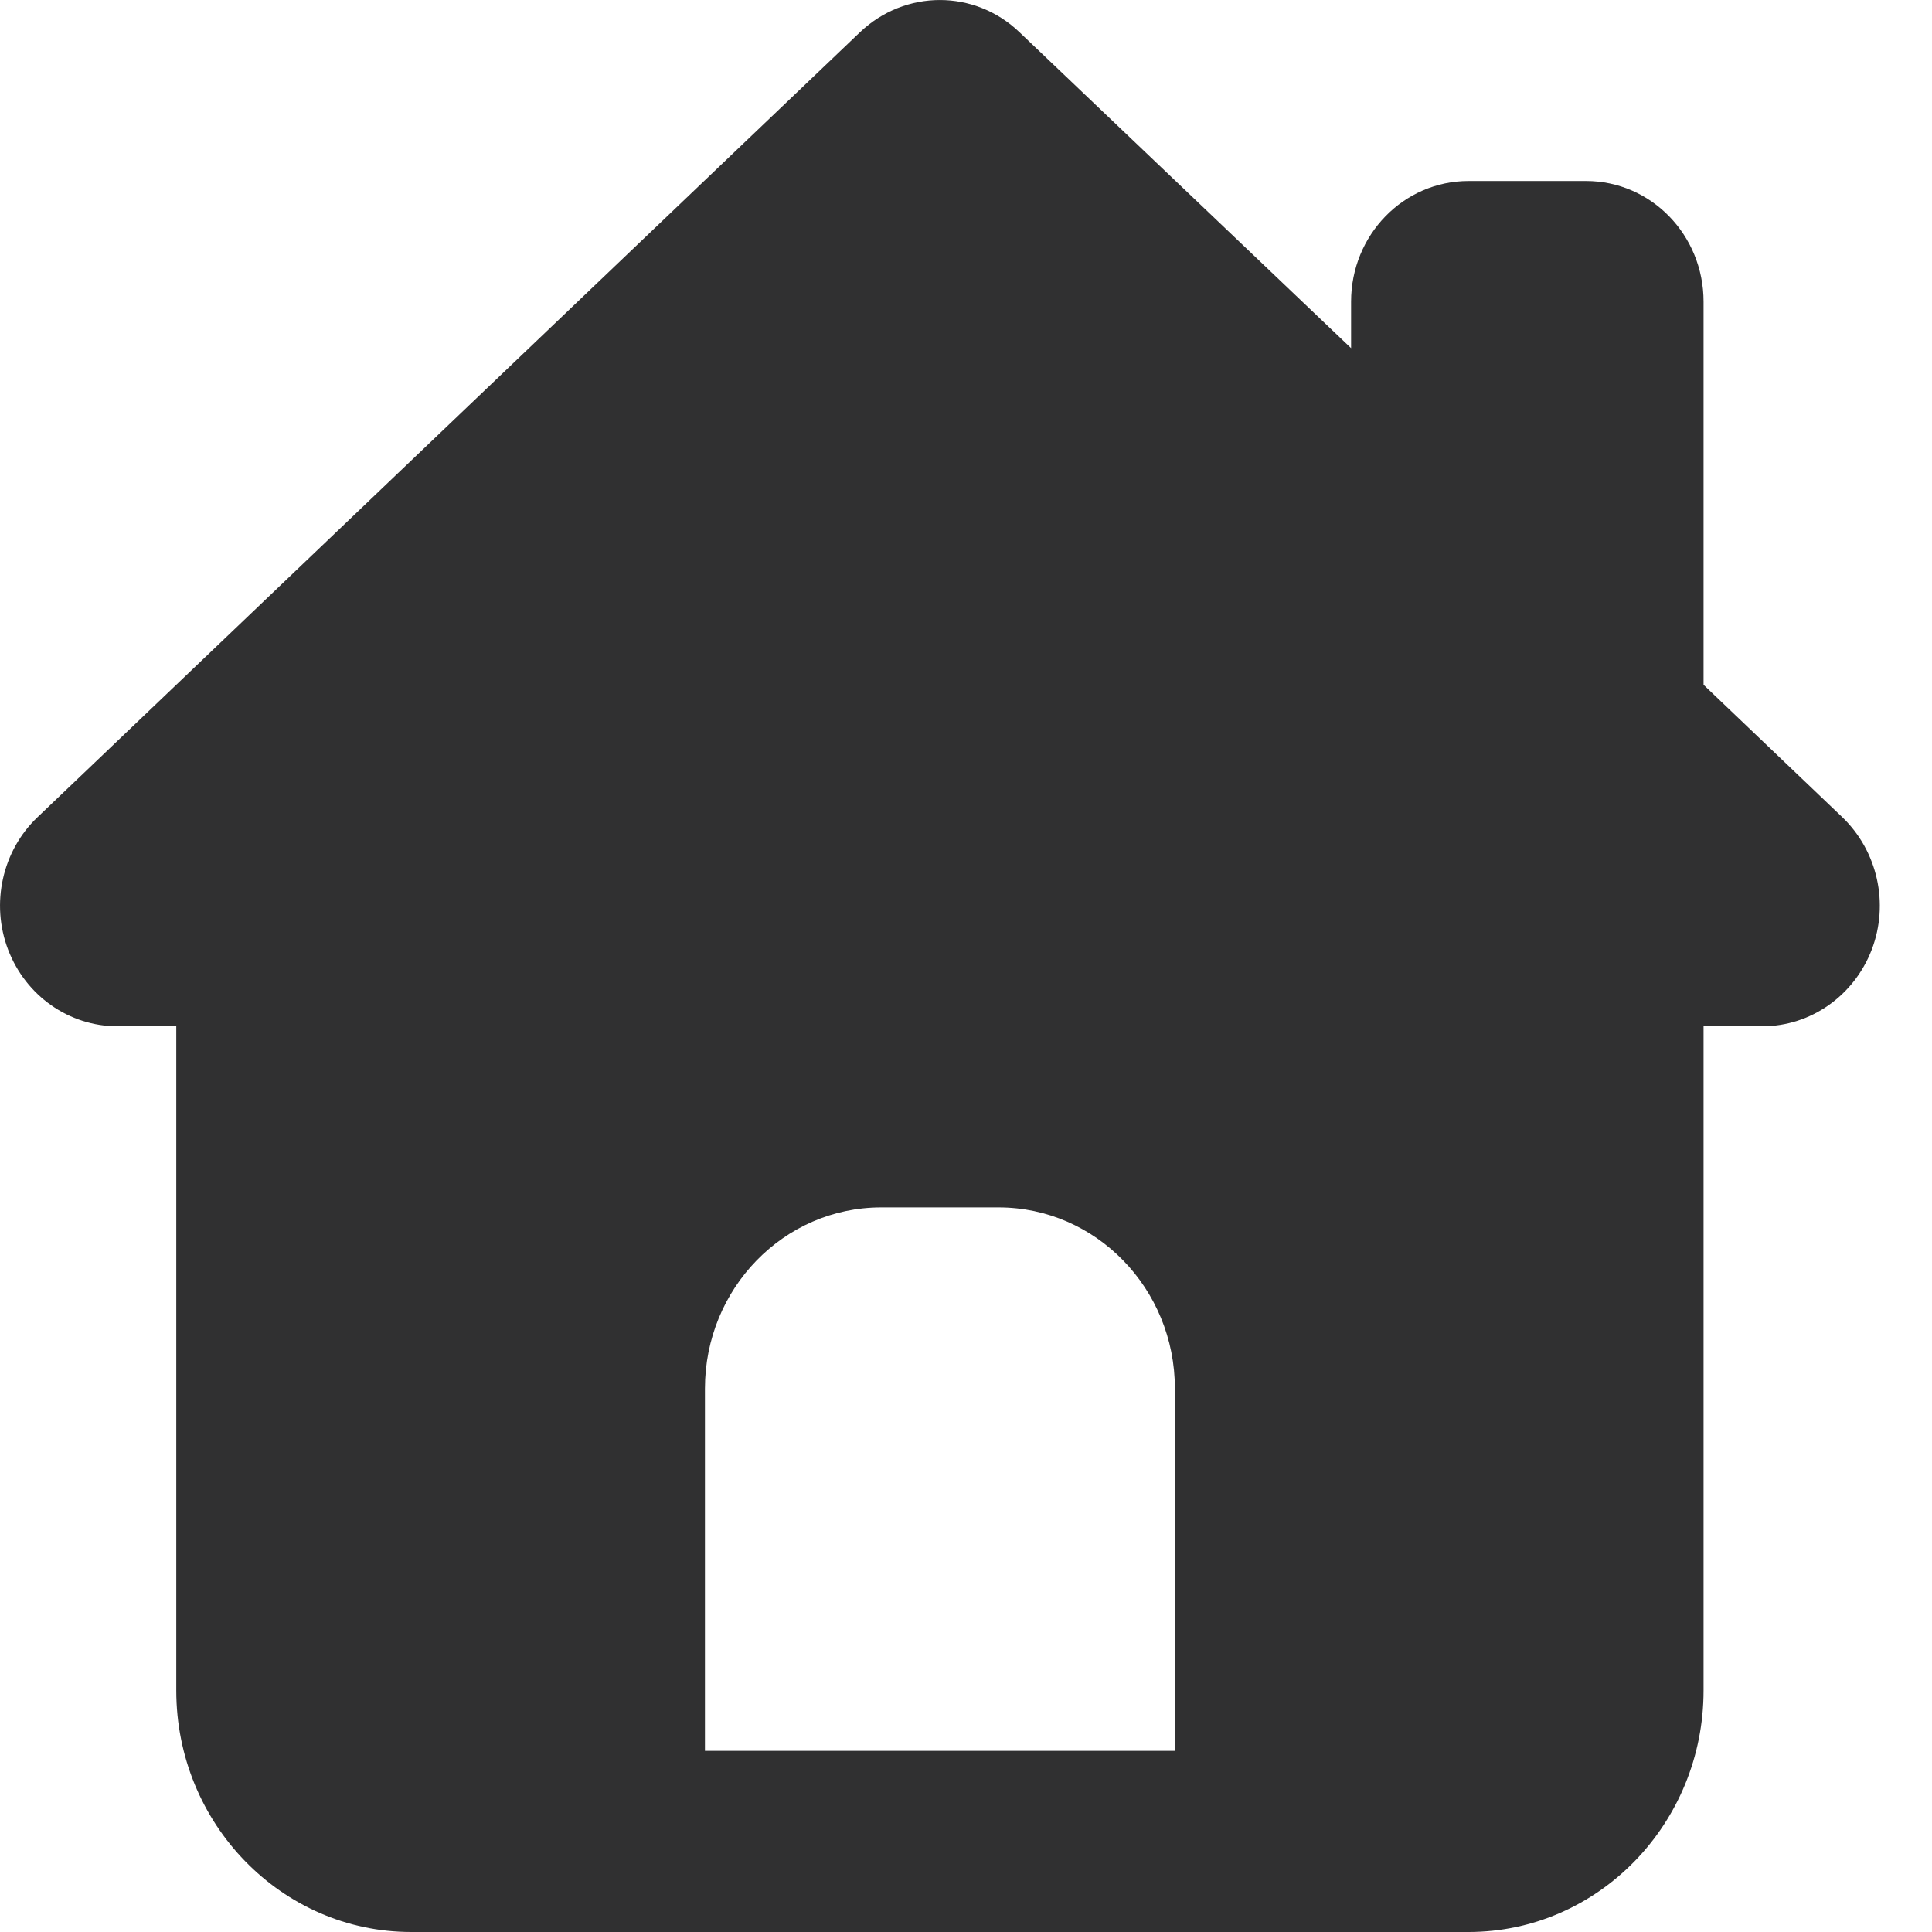 <svg width="25" height="25" viewBox="0 0 25 25" fill="none" xmlns="http://www.w3.org/2000/svg">
<path d="M11.127 0.418C11.711 -0.139 12.614 -0.139 13.193 0.418L17.483 4.505V3.904C17.483 3.04 18.162 2.342 19.003 2.342H20.523C21.364 2.342 22.044 3.04 22.044 3.904V8.861L23.84 10.575C24.296 11.014 24.448 11.693 24.22 12.289C23.991 12.885 23.431 13.28 22.804 13.28H22.044V21.875C22.044 23.599 20.68 25 19.003 25H5.321C3.644 25 2.281 23.599 2.281 21.875V13.28H1.52C0.893 13.28 0.333 12.885 0.105 12.289C-0.123 11.693 0.029 11.009 0.485 10.575L11.127 0.418ZM11.402 15.624C10.143 15.624 9.122 16.674 9.122 17.968V22.656H15.203V17.968C15.203 16.674 14.181 15.624 12.922 15.624H11.402Z" fill="#303031"/>
</svg>
